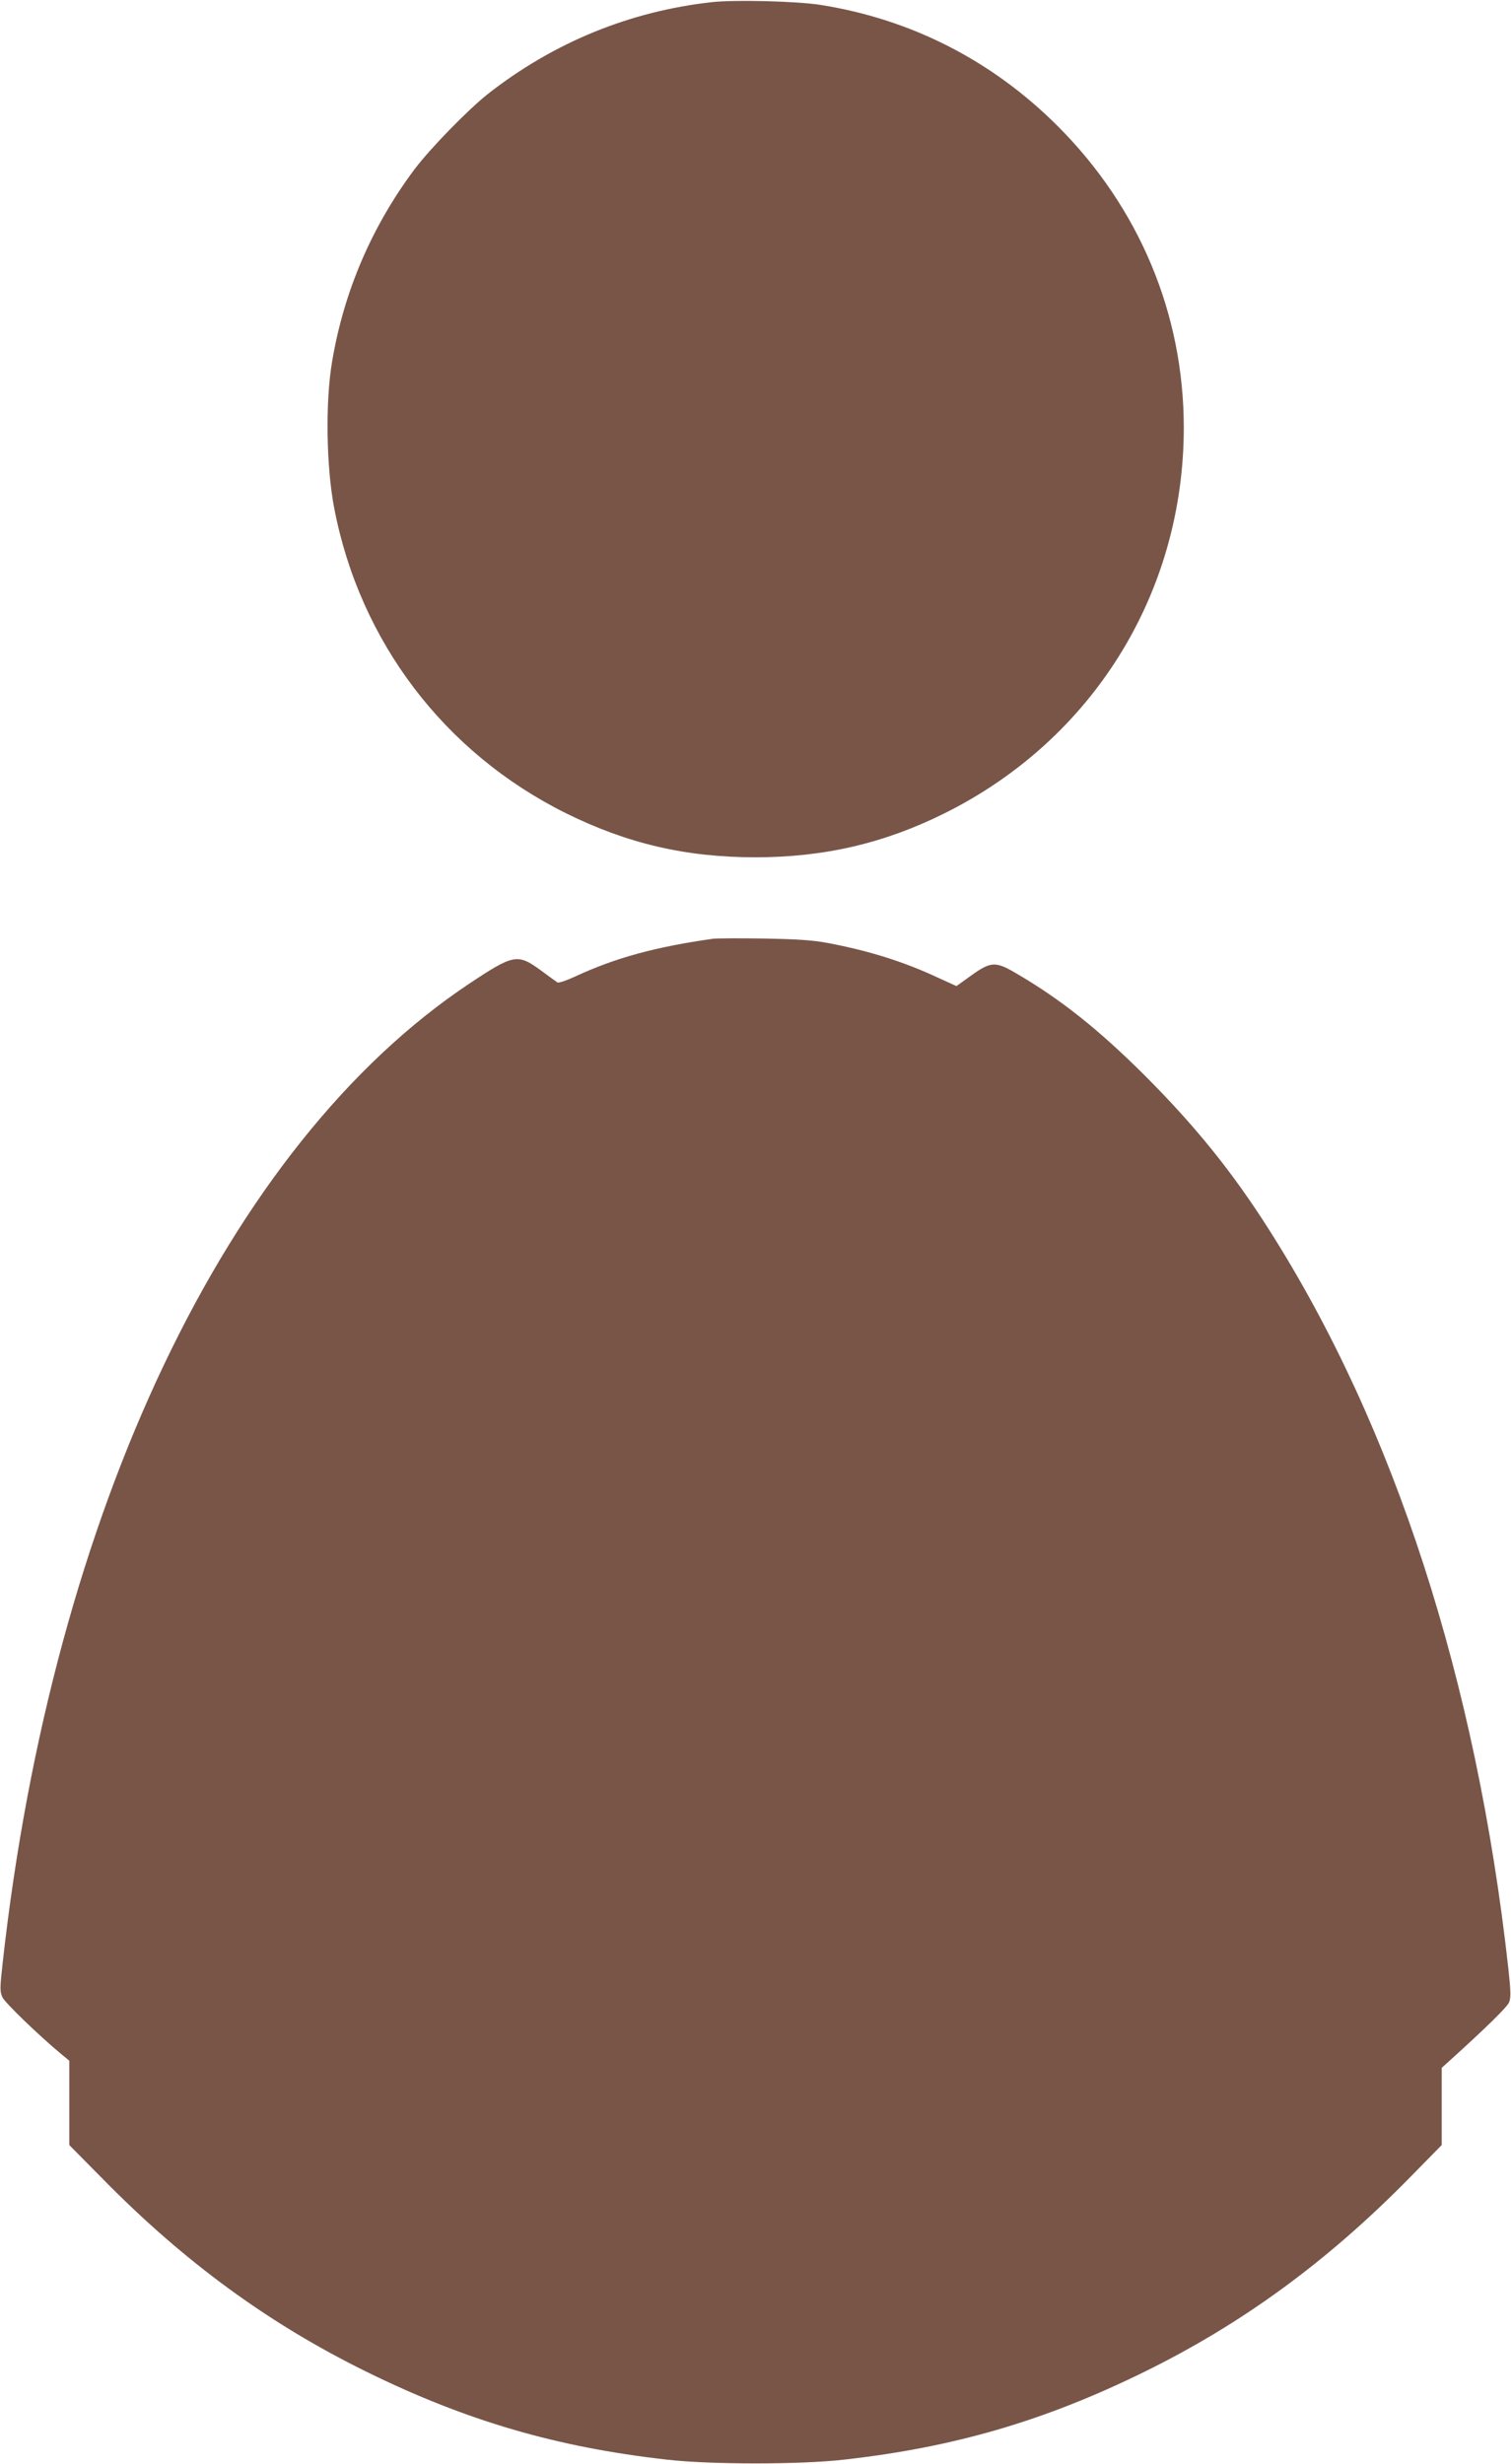 <?xml version="1.0" standalone="no"?>
<!DOCTYPE svg PUBLIC "-//W3C//DTD SVG 20010904//EN"
 "http://www.w3.org/TR/2001/REC-SVG-20010904/DTD/svg10.dtd">
<svg version="1.0" xmlns="http://www.w3.org/2000/svg"
 width="785pt" height="1280pt" viewBox="0 0 785 1280"
 preserveAspectRatio="xMidYMid meet">
<g transform="translate(0,1280) scale(0.1,-0.1)"
fill="#795548" stroke="none">
<path d="M3700 12789 c-427 -47 -823 -209 -1164 -476 -104 -82 -301 -284 -383
-393 -222 -297 -367 -635 -428 -1000 -35 -208 -30 -544 11 -758 133 -694 572
-1272 1204 -1586 319 -158 623 -229 985 -229 357 0 670 73 983 229 770 383
1242 1145 1242 2003 0 590 -231 1142 -655 1566 -341 341 -763 556 -1235 630
-125 19 -441 27 -560 14z"/>
<path d="M3705 7924 c-297 -42 -504 -98 -712 -194 -47 -22 -90 -37 -97 -33 -6
4 -44 31 -84 61 -123 90 -142 87 -375 -68 -1255 -836 -2162 -2741 -2423 -5084
-15 -134 -15 -152 -1 -181 14 -29 186 -195 300 -290 l47 -39 0 -219 0 -219
173 -175 c424 -432 865 -754 1372 -1003 519 -255 989 -392 1560 -456 224 -26
696 -26 920 0 571 64 1041 201 1560 456 507 249 948 571 1373 1003 l172 175 0
201 0 200 42 38 c188 170 297 277 308 302 10 25 9 58 -4 178 -166 1494 -592
2811 -1240 3831 -192 303 -386 543 -650 807 -243 242 -439 397 -673 533 -101
59 -127 57 -226 -14 l-78 -56 -99 45 c-175 82 -358 139 -570 179 -80 15 -160
20 -335 23 -126 2 -243 1 -260 -1z"/>
</g>
</svg>
